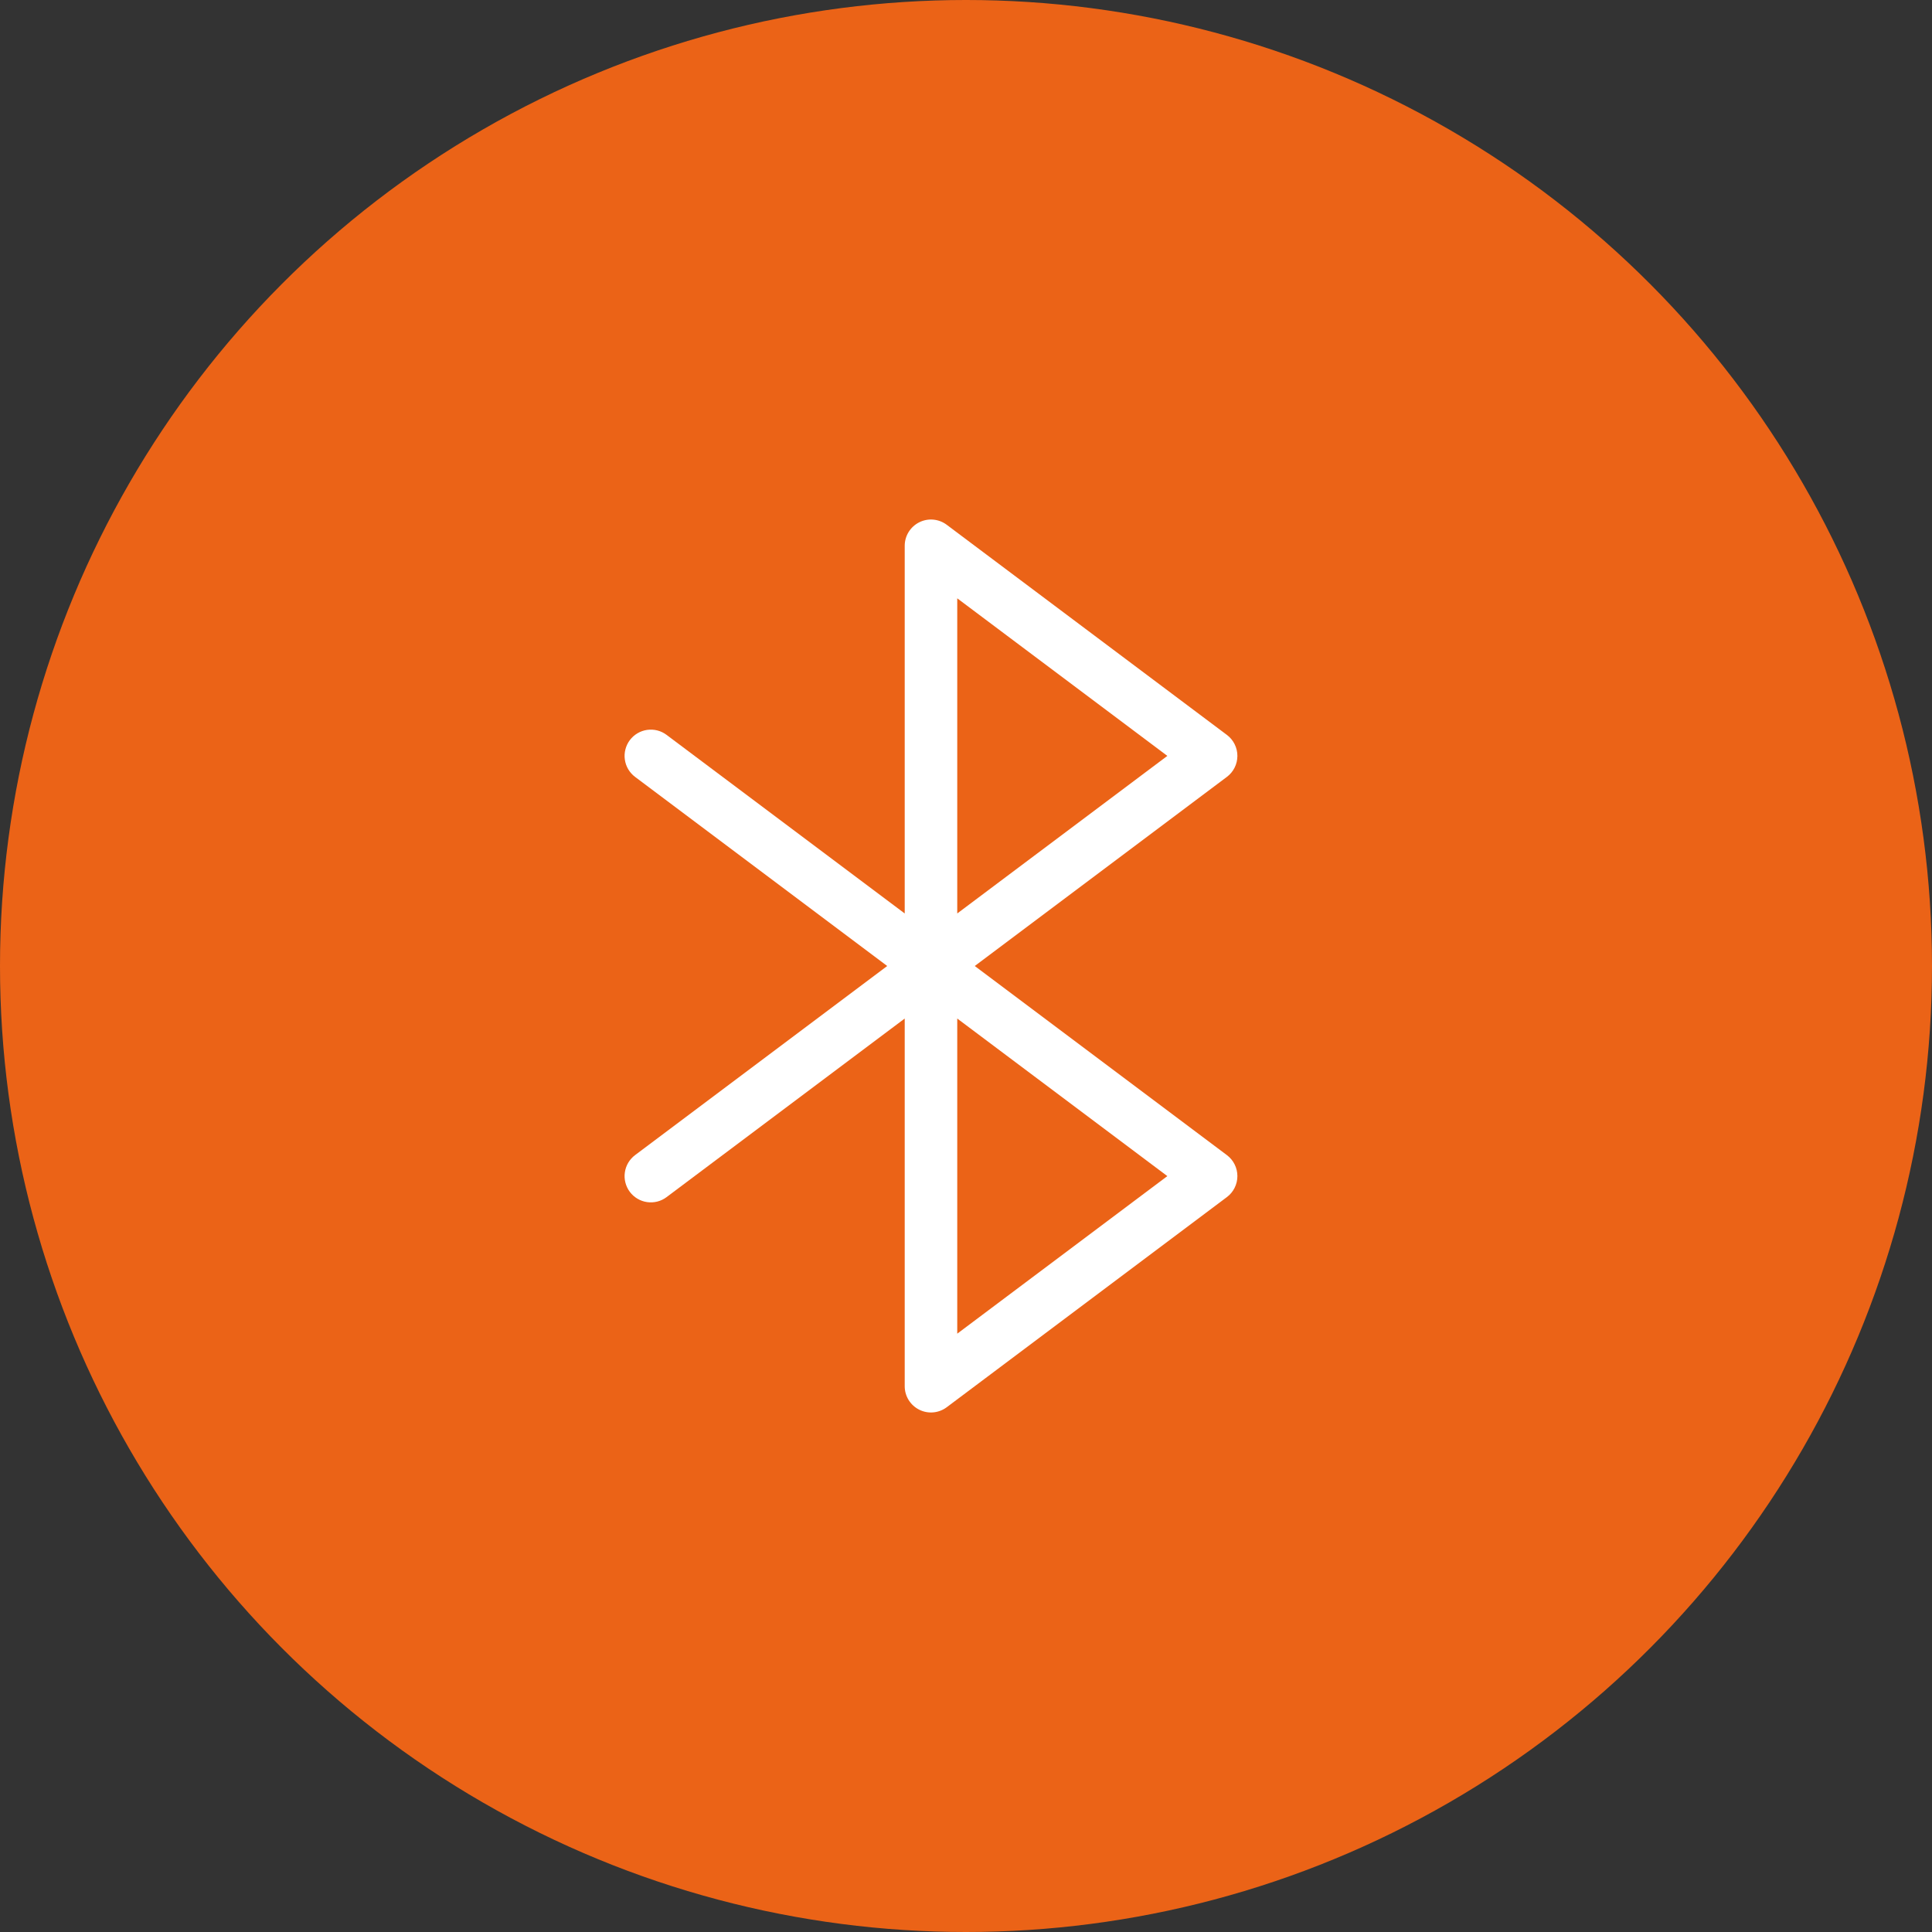 <?xml version="1.0" encoding="UTF-8"?> <svg xmlns="http://www.w3.org/2000/svg" width="100" height="100" viewBox="0 0 100 100" fill="none"><rect x="0" y="0" width="100" height="100" fill="#333333" stroke="none"/> <circle cx="50" cy="50" r="50" fill="#EB6317"></circle> <path d="M63.503 59.788L50.453 50L63.503 40.212C63.672 40.086 63.809 39.922 63.903 39.733C63.998 39.544 64.047 39.336 64.047 39.125C64.047 38.914 63.998 38.706 63.903 38.517C63.809 38.328 63.672 38.164 63.503 38.038L49.003 27.163C48.801 27.011 48.561 26.919 48.31 26.896C48.058 26.873 47.805 26.921 47.58 27.034C47.354 27.147 47.164 27.321 47.031 27.535C46.898 27.75 46.828 27.997 46.828 28.25V47.281L34.503 38.038C34.36 37.93 34.198 37.852 34.025 37.808C33.852 37.764 33.672 37.754 33.495 37.779C33.319 37.804 33.148 37.864 32.995 37.955C32.841 38.046 32.707 38.167 32.6 38.309C32.493 38.452 32.415 38.615 32.371 38.788C32.326 38.961 32.316 39.141 32.342 39.317C32.367 39.494 32.427 39.664 32.518 39.818C32.609 39.971 32.729 40.105 32.872 40.212L45.922 50L32.872 59.788C32.729 59.895 32.609 60.029 32.518 60.182C32.427 60.336 32.367 60.506 32.342 60.683C32.316 60.859 32.326 61.039 32.371 61.212C32.415 61.385 32.493 61.548 32.6 61.691C32.707 61.833 32.841 61.954 32.995 62.045C33.148 62.136 33.319 62.196 33.495 62.221C33.672 62.246 33.852 62.236 34.025 62.192C34.198 62.148 34.36 62.07 34.503 61.962L46.828 52.719V71.75C46.828 72.002 46.898 72.25 47.031 72.465C47.164 72.679 47.354 72.853 47.58 72.966C47.805 73.079 48.058 73.127 48.31 73.104C48.561 73.081 48.801 72.989 49.003 72.838L63.503 61.962C63.672 61.836 63.809 61.672 63.903 61.483C63.998 61.294 64.047 61.086 64.047 60.875C64.047 60.664 63.998 60.456 63.903 60.267C63.809 60.078 63.672 59.914 63.503 59.788ZM49.547 30.969L60.422 39.125L49.547 47.281V30.969ZM49.547 69.031V52.719L60.422 60.875L49.547 69.031Z" fill="white"></path> </svg> 